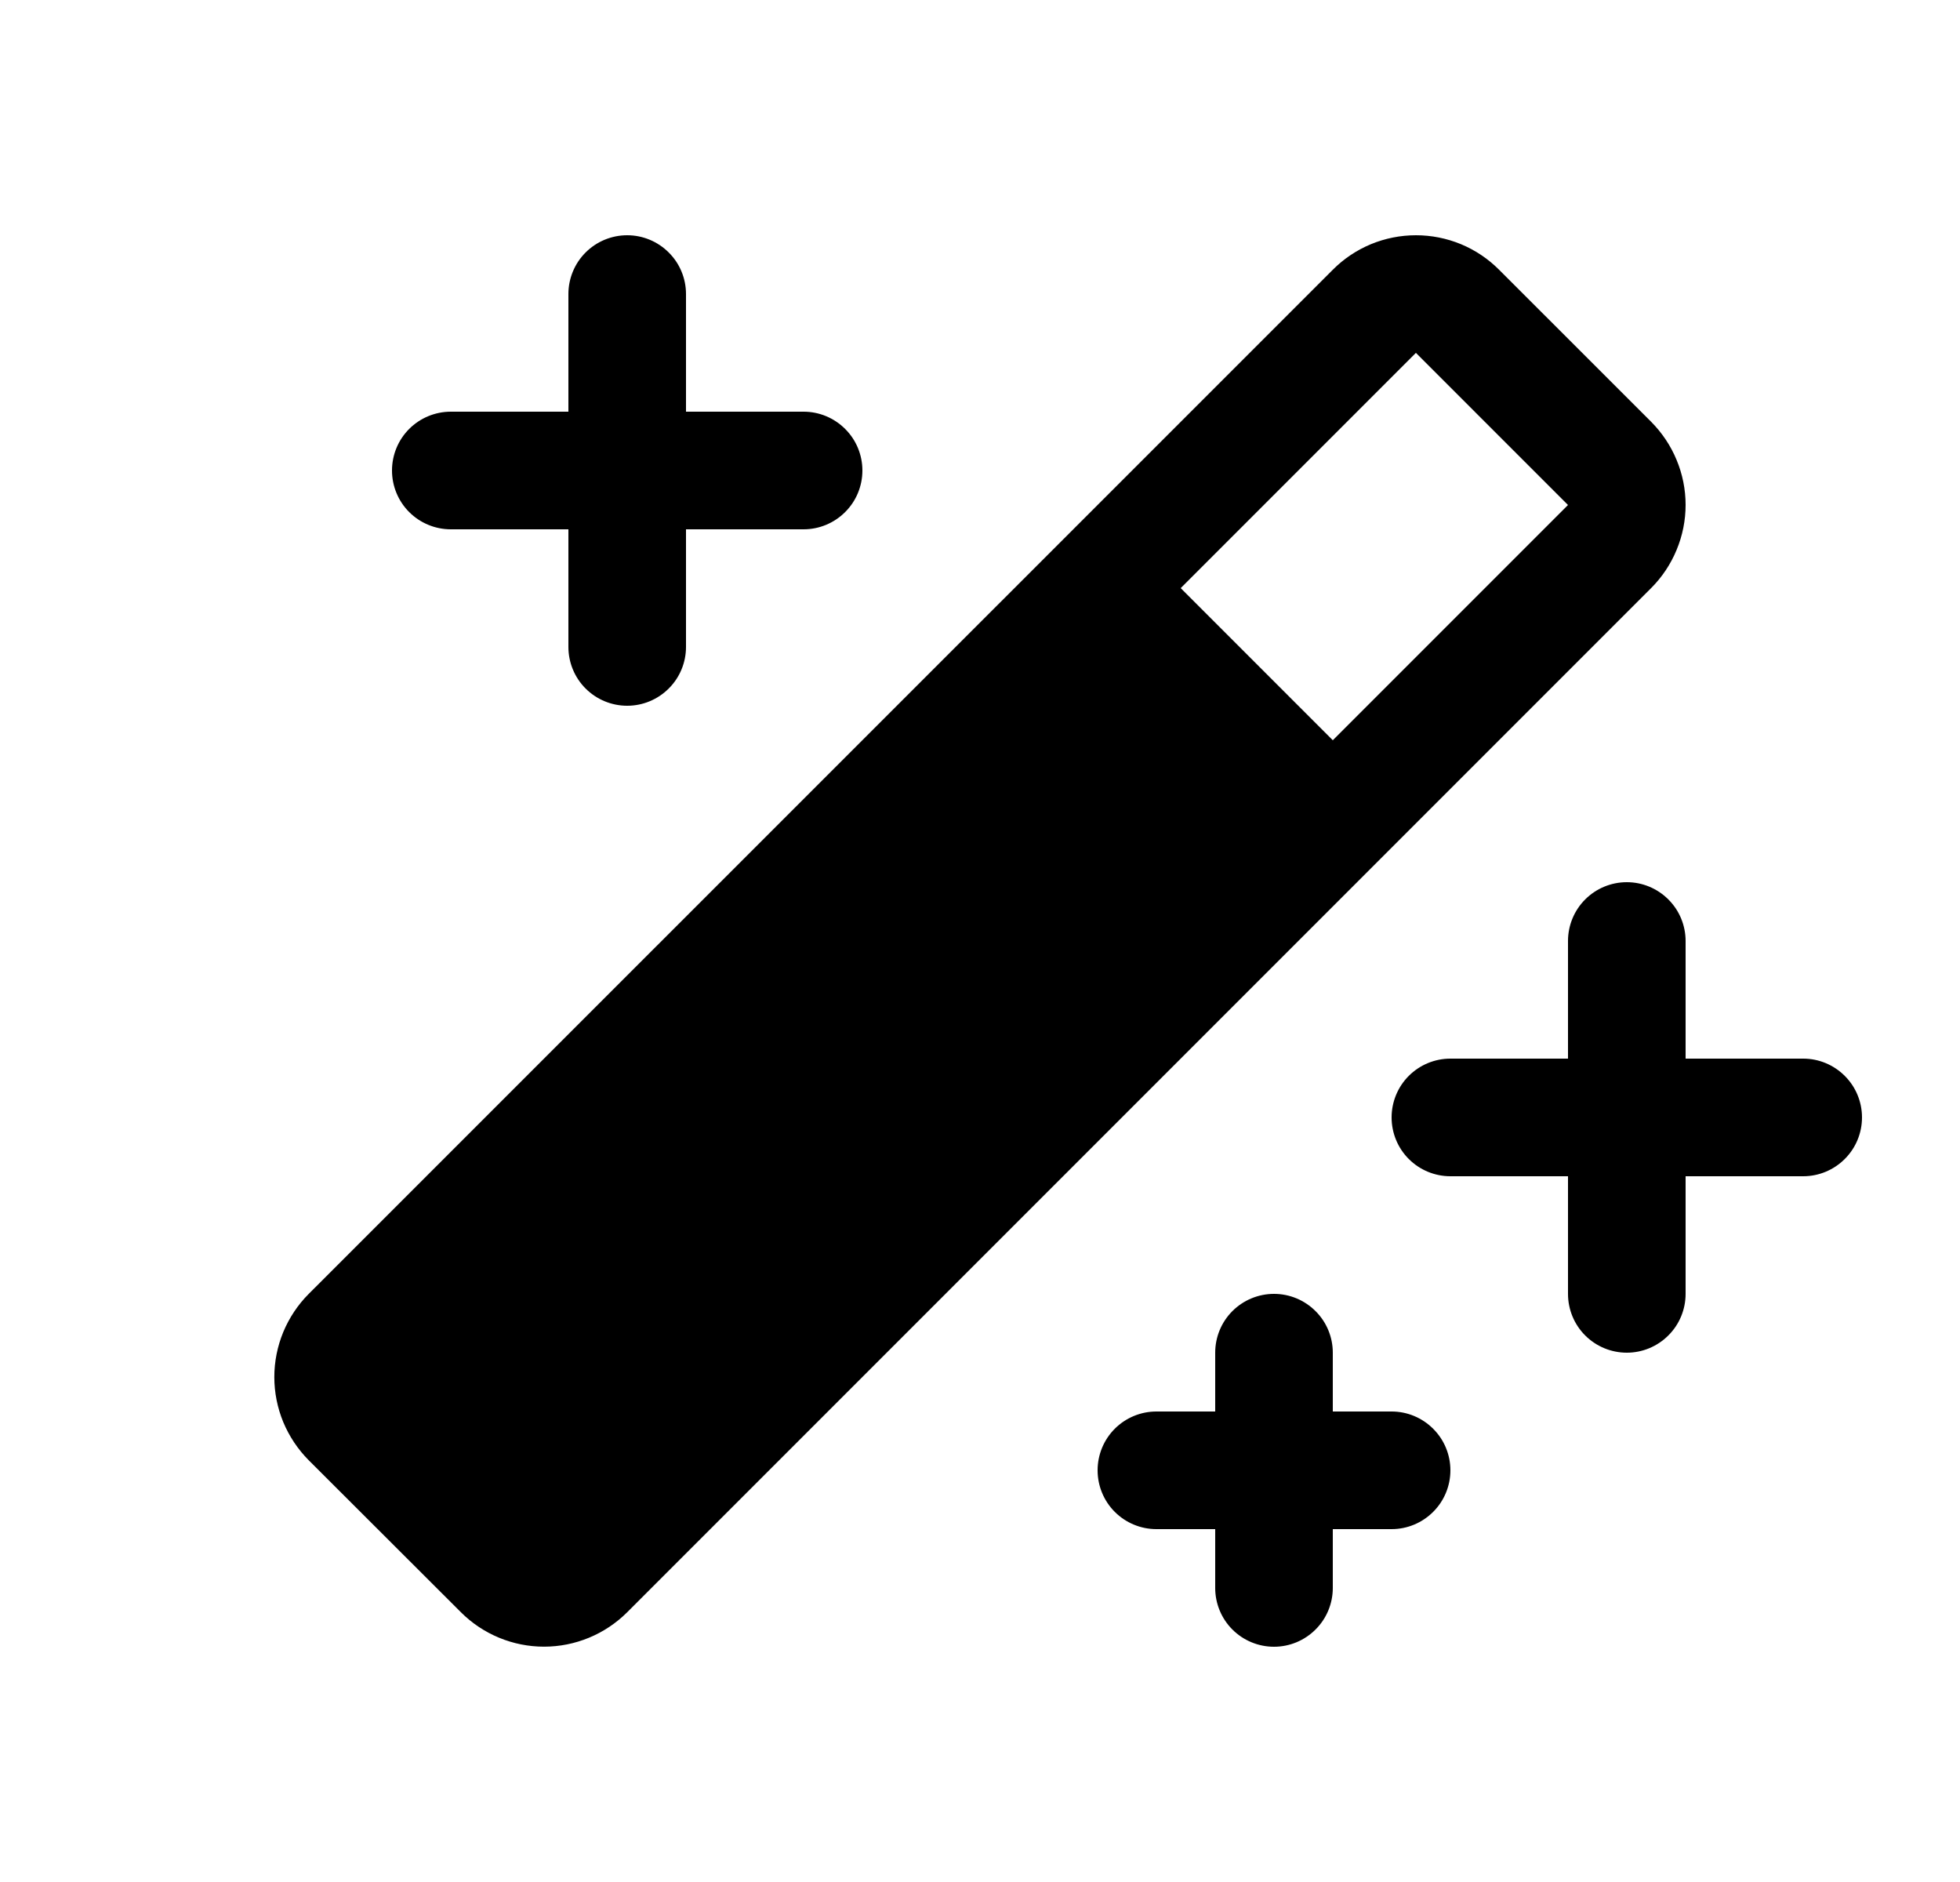 <svg width="25" height="24" viewBox="0 0 25 24" fill="none" xmlns="http://www.w3.org/2000/svg">
<path d="M23.75 14.25C23.75 14.449 23.671 14.64 23.53 14.78C23.389 14.921 23.199 15 23 15H21.5V16.5C21.5 16.699 21.421 16.89 21.28 17.03C21.139 17.171 20.949 17.25 20.75 17.25C20.551 17.25 20.36 17.171 20.219 17.03C20.079 16.89 20 16.699 20 16.5V15H18.5C18.301 15 18.11 14.921 17.969 14.78C17.829 14.64 17.75 14.449 17.75 14.25C17.75 14.051 17.829 13.86 17.969 13.72C18.11 13.579 18.301 13.5 18.5 13.5H20V12C20 11.801 20.079 11.61 20.219 11.47C20.36 11.329 20.551 11.25 20.75 11.25C20.949 11.25 21.139 11.329 21.28 11.47C21.421 11.61 21.5 11.801 21.5 12V13.5H23C23.199 13.5 23.389 13.579 23.53 13.72C23.671 13.86 23.75 14.051 23.75 14.25ZM5.75 6.75H7.25V8.25C7.25 8.449 7.329 8.64 7.469 8.78C7.61 8.921 7.801 9 8 9C8.199 9 8.389 8.921 8.53 8.78C8.671 8.64 8.75 8.449 8.75 8.25V6.75H10.25C10.449 6.75 10.639 6.671 10.78 6.53C10.921 6.39 11 6.199 11 6C11 5.801 10.921 5.61 10.78 5.47C10.639 5.329 10.449 5.25 10.25 5.25H8.75V3.75C8.75 3.551 8.671 3.36 8.53 3.22C8.389 3.079 8.199 3 8 3C7.801 3 7.61 3.079 7.469 3.22C7.329 3.36 7.25 3.551 7.25 3.75V5.25H5.75C5.551 5.25 5.36 5.329 5.219 5.47C5.079 5.61 5 5.801 5 6C5 6.199 5.079 6.39 5.219 6.53C5.36 6.671 5.551 6.75 5.75 6.75ZM17.75 18H17V17.25C17 17.051 16.921 16.86 16.78 16.72C16.639 16.579 16.449 16.5 16.25 16.5C16.051 16.5 15.86 16.579 15.719 16.72C15.579 16.86 15.5 17.051 15.5 17.25V18H14.75C14.551 18 14.36 18.079 14.219 18.22C14.079 18.36 14 18.551 14 18.75C14 18.949 14.079 19.14 14.219 19.28C14.36 19.421 14.551 19.5 14.75 19.5H15.5V20.25C15.5 20.449 15.579 20.64 15.719 20.78C15.86 20.921 16.051 21 16.25 21C16.449 21 16.639 20.921 16.78 20.78C16.921 20.64 17 20.449 17 20.25V19.5H17.75C17.949 19.5 18.139 19.421 18.28 19.28C18.421 19.14 18.5 18.949 18.5 18.75C18.5 18.551 18.421 18.36 18.28 18.22C18.139 18.079 17.949 18 17.75 18ZM21.06 7.5L8 20.56C7.718 20.841 7.337 20.999 6.939 20.999C6.542 20.999 6.16 20.841 5.879 20.56L3.938 18.622C3.799 18.482 3.689 18.317 3.613 18.135C3.538 17.953 3.499 17.758 3.499 17.561C3.499 17.364 3.538 17.169 3.613 16.987C3.689 16.805 3.799 16.639 3.938 16.5L17 3.44C17.139 3.3 17.304 3.19 17.486 3.114C17.668 3.039 17.863 3 18.061 3C18.258 3 18.453 3.039 18.635 3.114C18.817 3.19 18.982 3.3 19.121 3.44L21.06 5.378C21.199 5.518 21.31 5.683 21.385 5.865C21.461 6.047 21.5 6.242 21.5 6.439C21.5 6.636 21.461 6.831 21.385 7.013C21.31 7.195 21.199 7.361 21.06 7.5ZM20 6.44L18.06 4.5L15.06 7.5L17 9.44L20 6.44Z" fill="black"/>
</svg>
